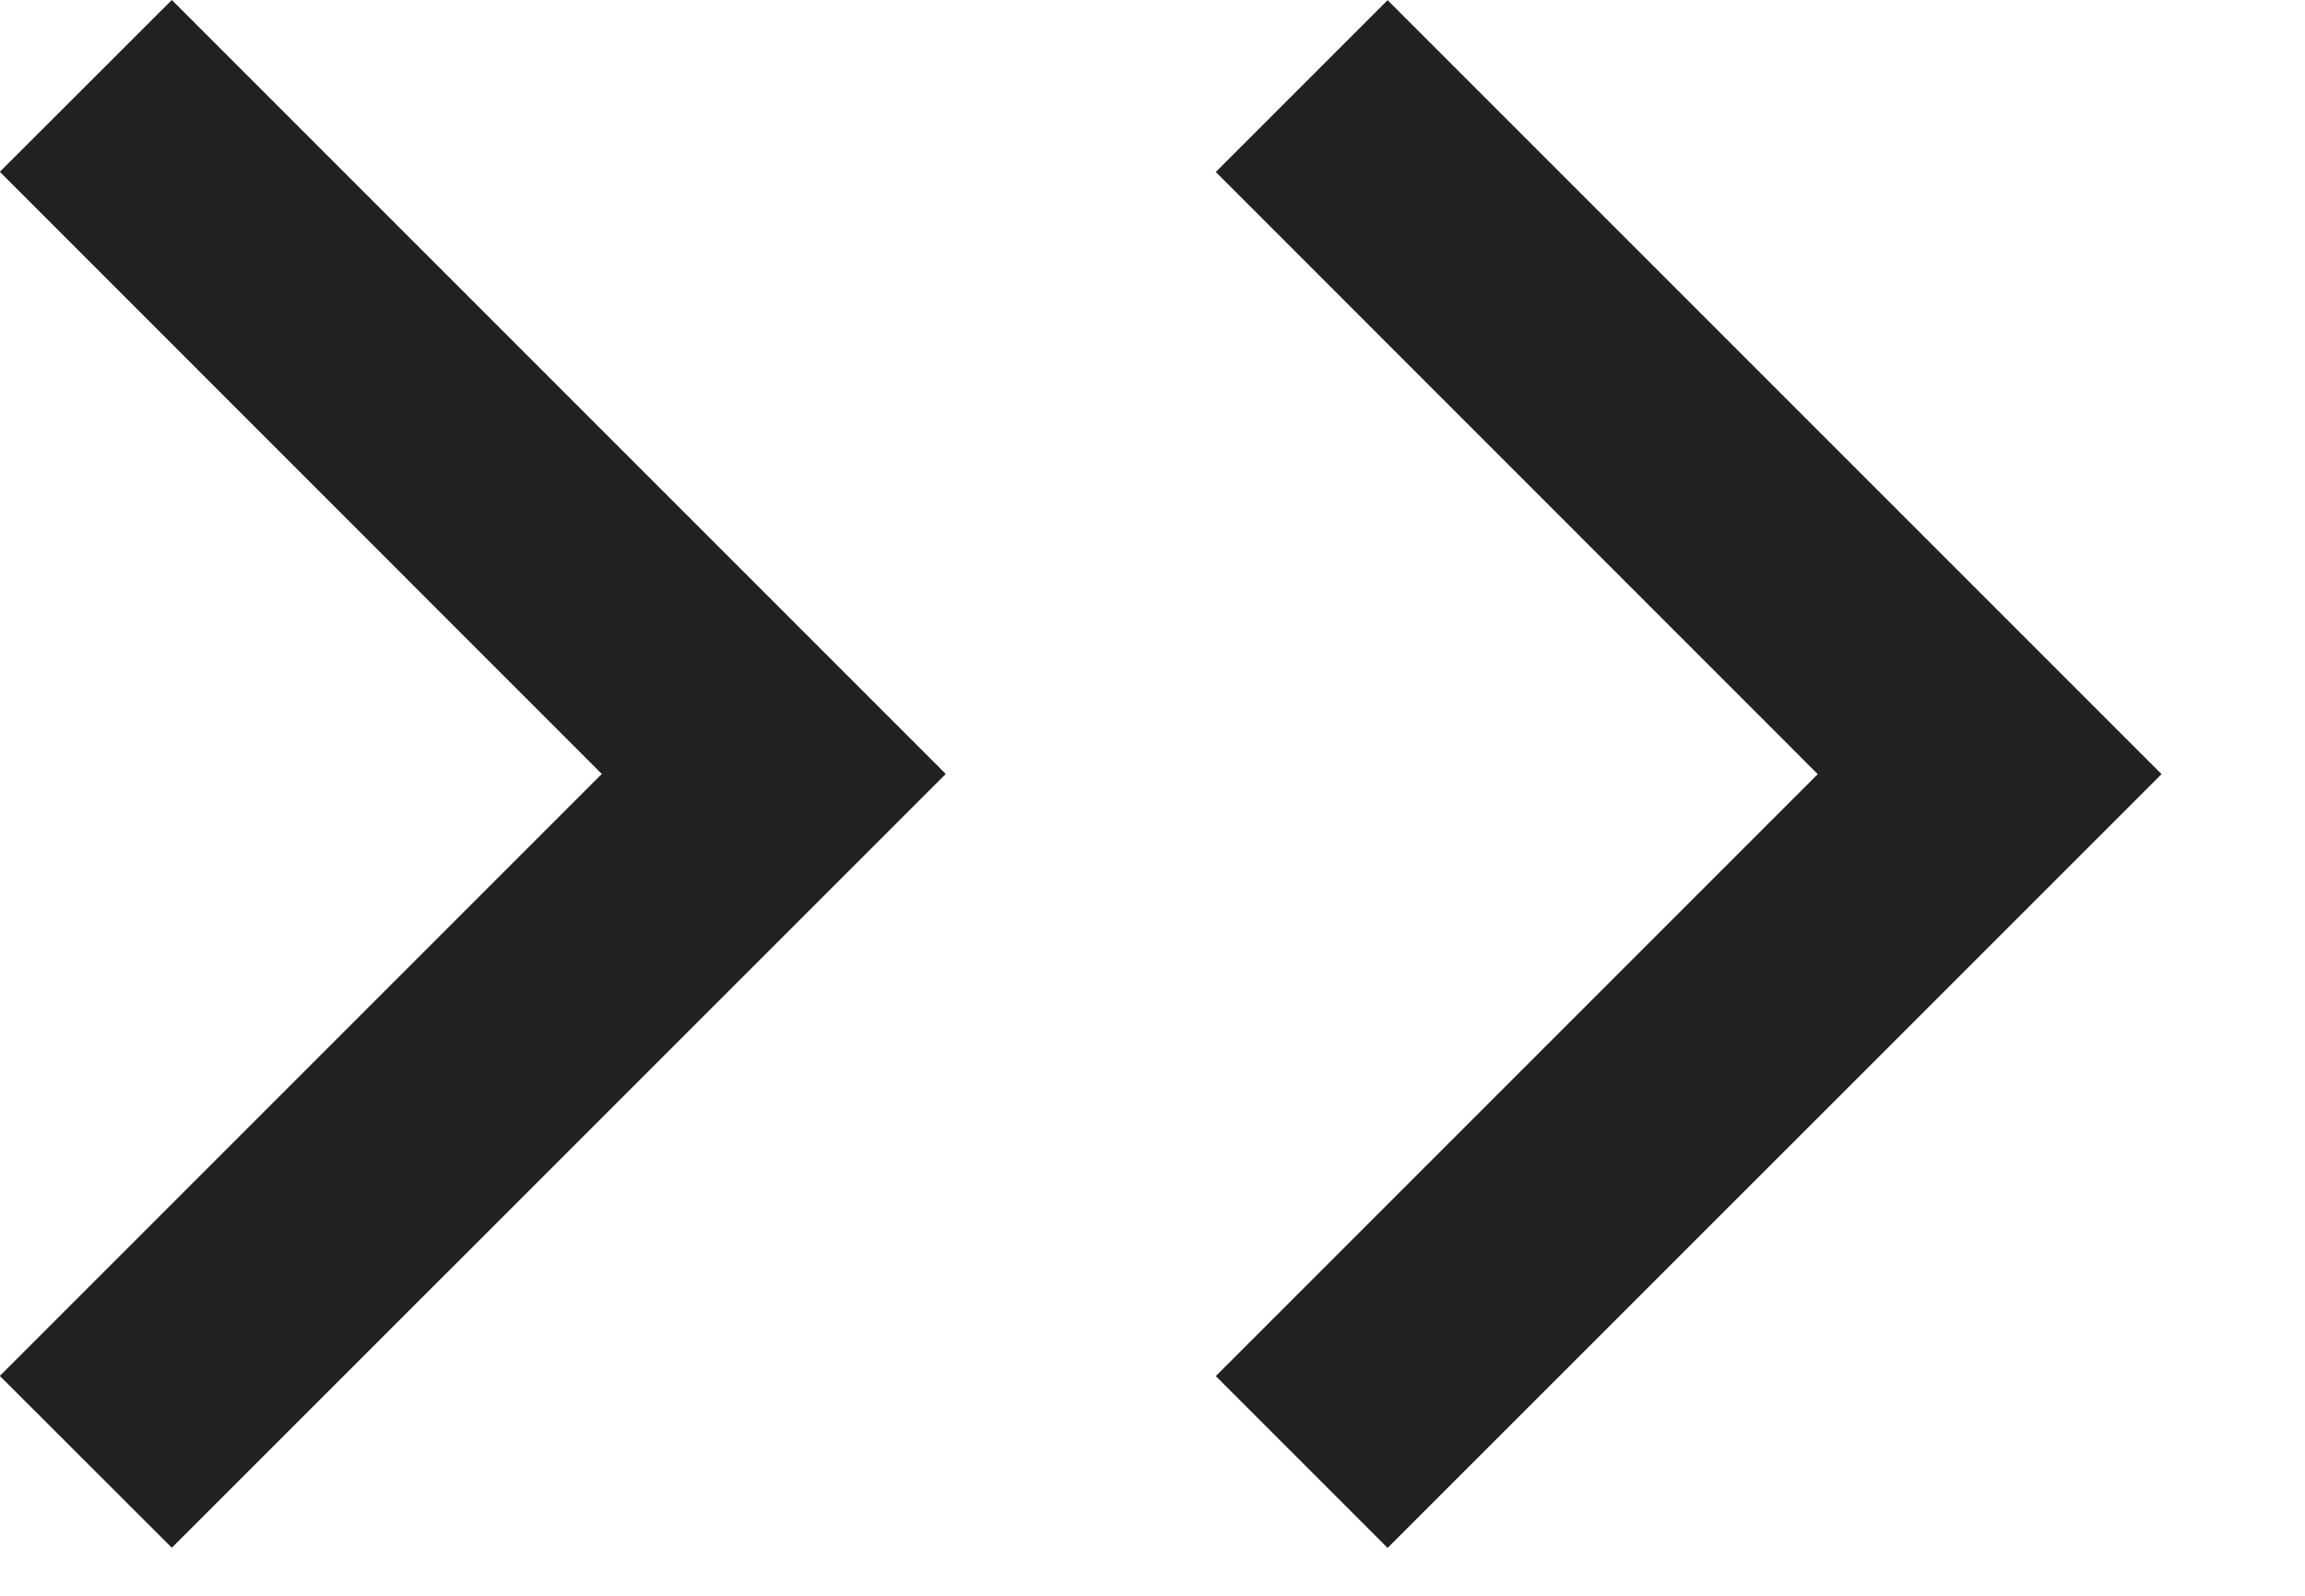 <svg width="13" height="9" viewBox="0 0 13 9" fill="none" xmlns="http://www.w3.org/2000/svg">
<path d="M10.252 4.366L6.857 7.761L7.826 8.73L12.191 4.366L7.826 0.001L6.857 0.97L10.252 4.366Z" fill="#212121"/>
<path d="M3.394 4.365L-0.001 7.76L0.969 8.729L5.334 4.365L0.969 -0L-0.001 0.969L3.394 4.365Z" fill="#212121"/>
</svg>
